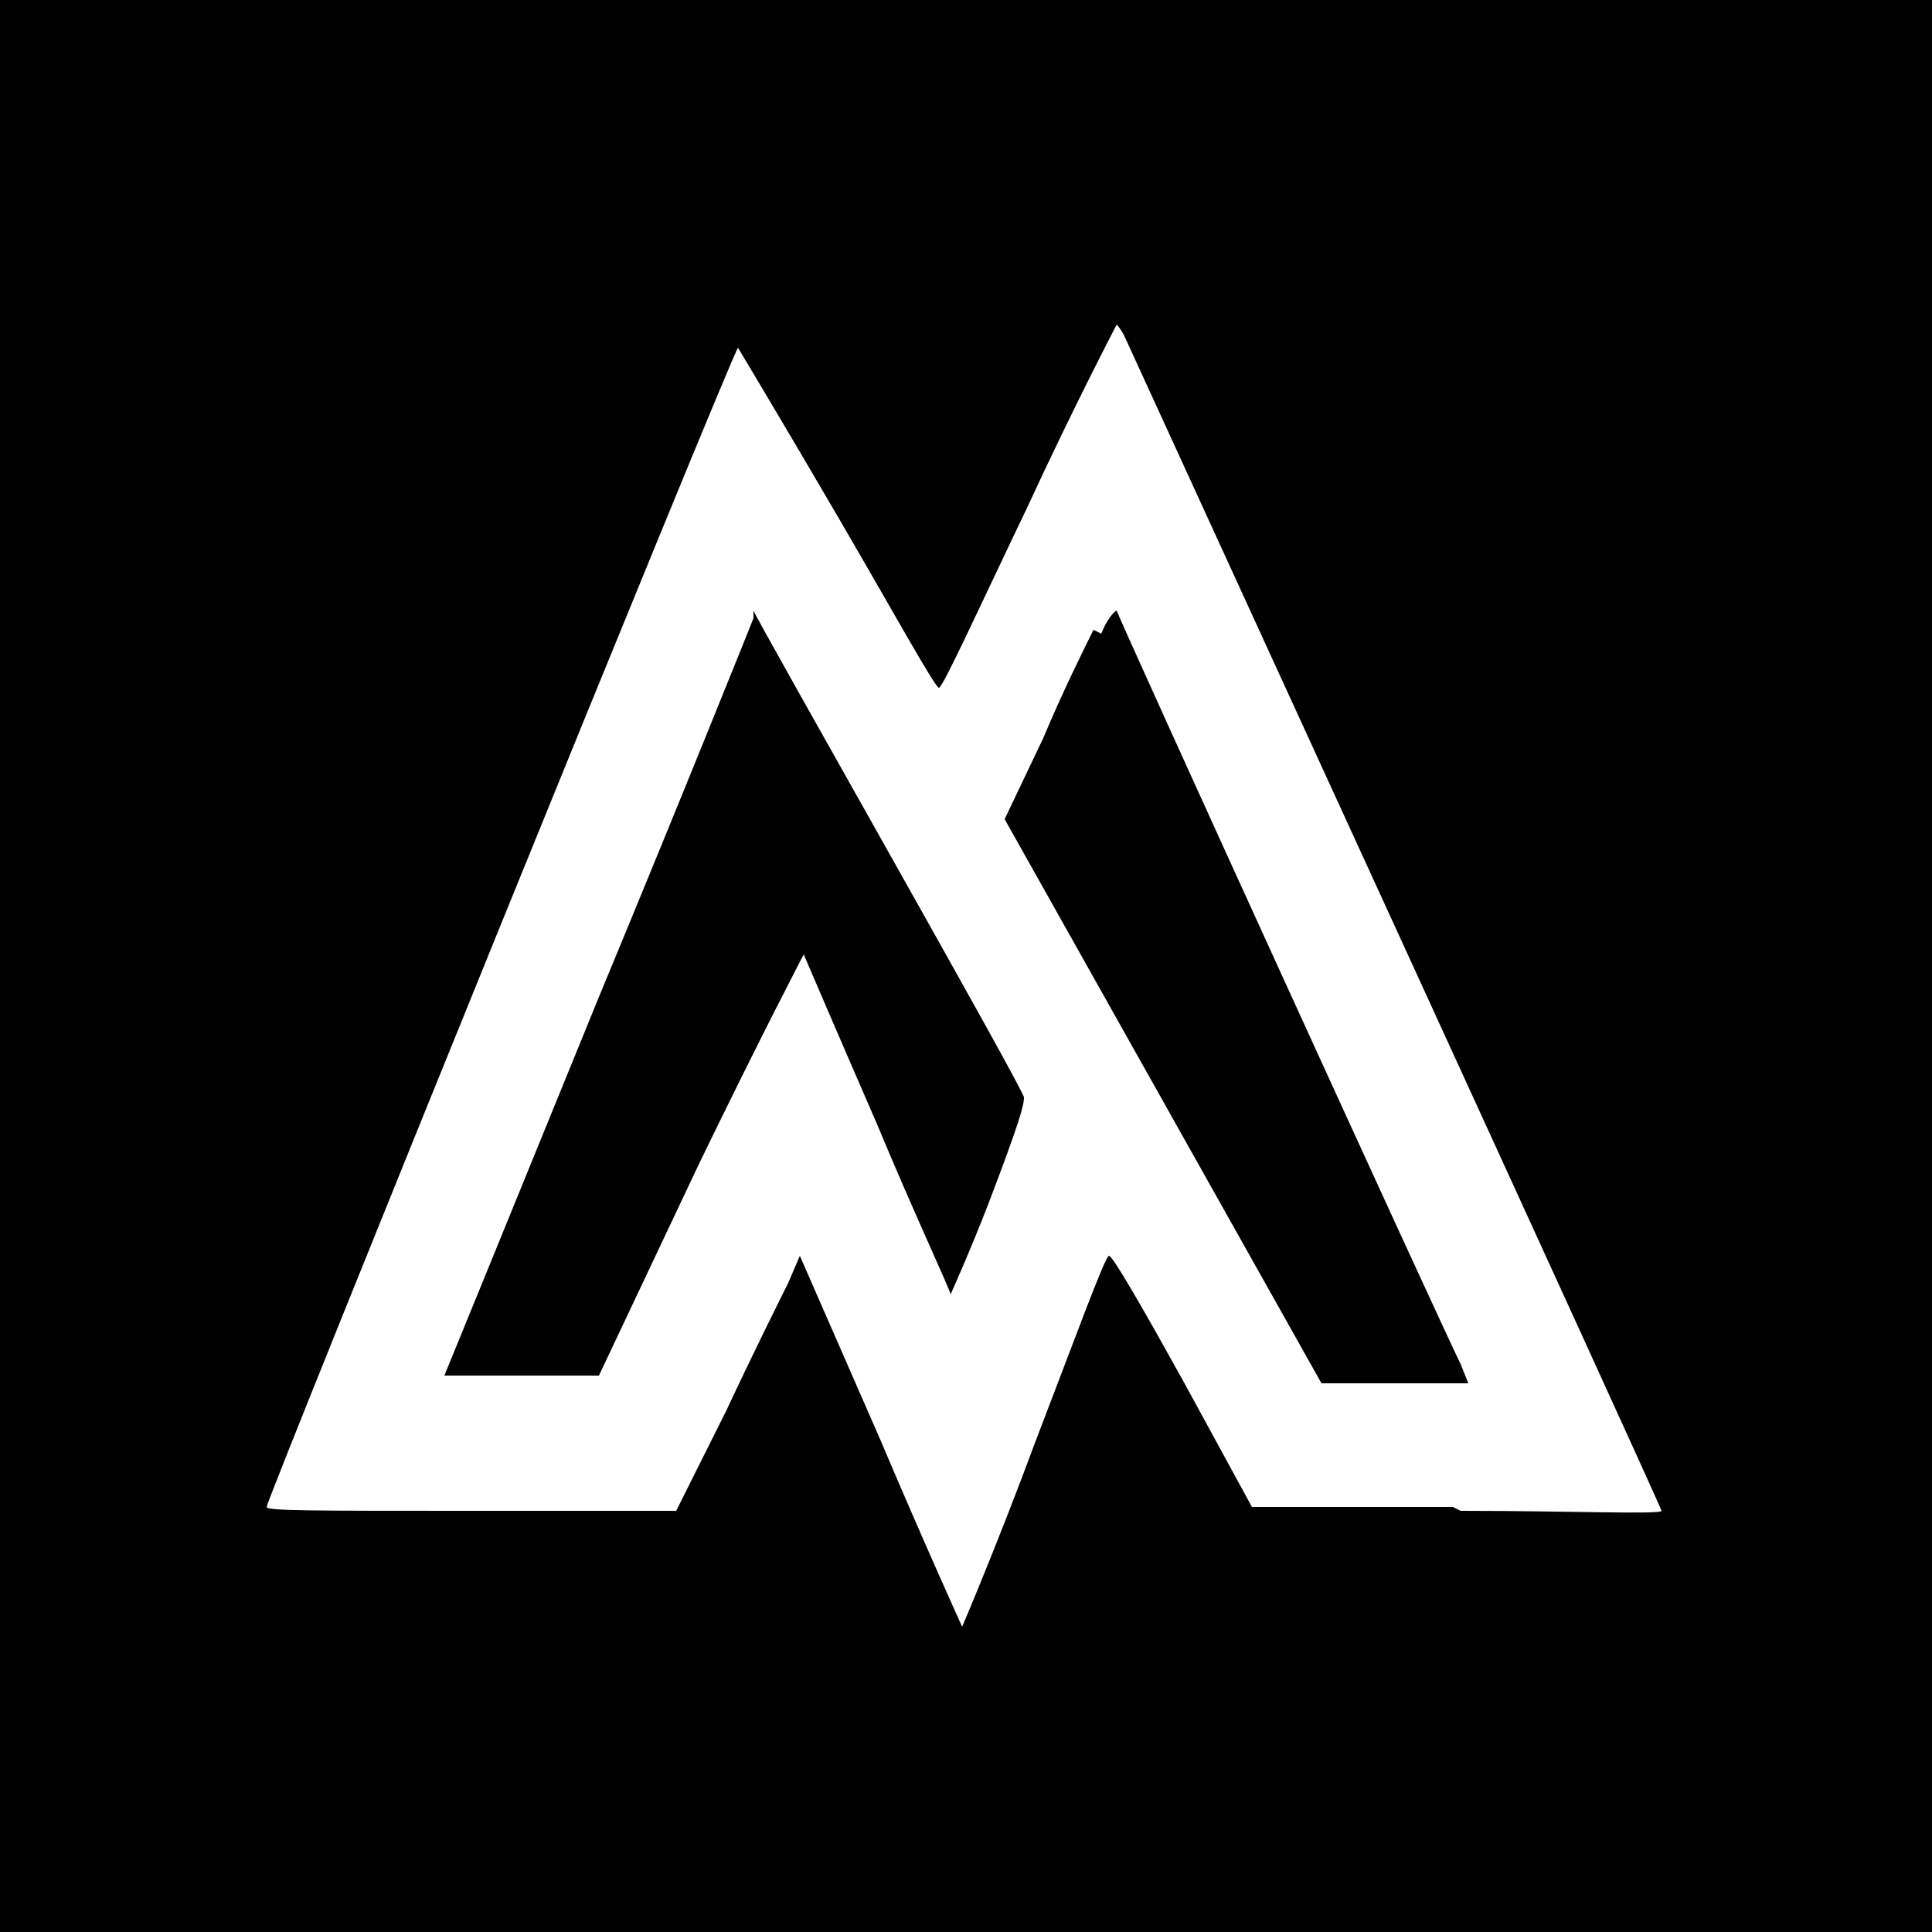 <?xml version="1.0" encoding="UTF-8"?>
<svg xmlns="http://www.w3.org/2000/svg" width="50" height="50" version="1.1" viewBox="0 0 50 50">
  <defs>
    <style>
      .cls-1 {
        fill: #010101;
      }
    </style>
  </defs>
  <!-- Generator: Adobe Illustrator 28.6.0, SVG Export Plug-In . SVG Version: 1.2.0 Build 709)  -->
  <g>
    <g id="Layer_1">
      <g>
        <path class="cls-1" d="M0,0v50.1h50.1V0H0ZM37.6,39h-5.2s-1.8-3.3-1.8-3.3c-1-1.8-1.8-3.2-1.9-3.2s-.9,2.2-1.9,4.8c-1,2.7-1.9,4.8-1.9,4.8,0,0-1-2.2-2.1-4.8l-2.1-4.8-.3.7c-.2.4-.9,1.8-1.6,3.3l-1.3,2.6h-5.3c-4.2,0-5.3,0-5.3-.1,0-.2,12.1-30,12.2-30,0,0,1.2,2,2.6,4.4,1.4,2.4,2.5,4.4,2.6,4.4s1.1-2.2,2.3-4.7c1.2-2.6,2.3-4.7,2.3-4.7s.1.1.2.3h0c.5,1.1,13.9,30.3,13.9,30.4s-2.4,0-5.2,0Z"/>
        <path class="cls-1" d="M19.5,16s0,0,0,0h0s-1.8,4.5-4,9.8c-2.2,5.4-4,9.8-4,9.8,0,0,.9,0,2,0h2l2.6-5.5c1.6-3.3,2.7-5.4,2.7-5.4,0,0,.9,2.1,1.9,4.4,1,2.4,1.9,4.3,1.9,4.4,0,0,.5-1.1,1-2.4.8-2.1.9-2.5.9-2.7,0-.2-7-12.5-7-12.6Z"/>
        <path class="cls-1" d="M28.3,16.3h0c-.2.4-.8,1.6-1.3,2.8l-1,2.1,4.1,7.3,4.1,7.3h3.8l-.2-.5c-.5-1-8.9-19.4-8.9-19.5,0,0-.2.1-.4.6Z"/>
      </g>
    </g>
  </g>
</svg>